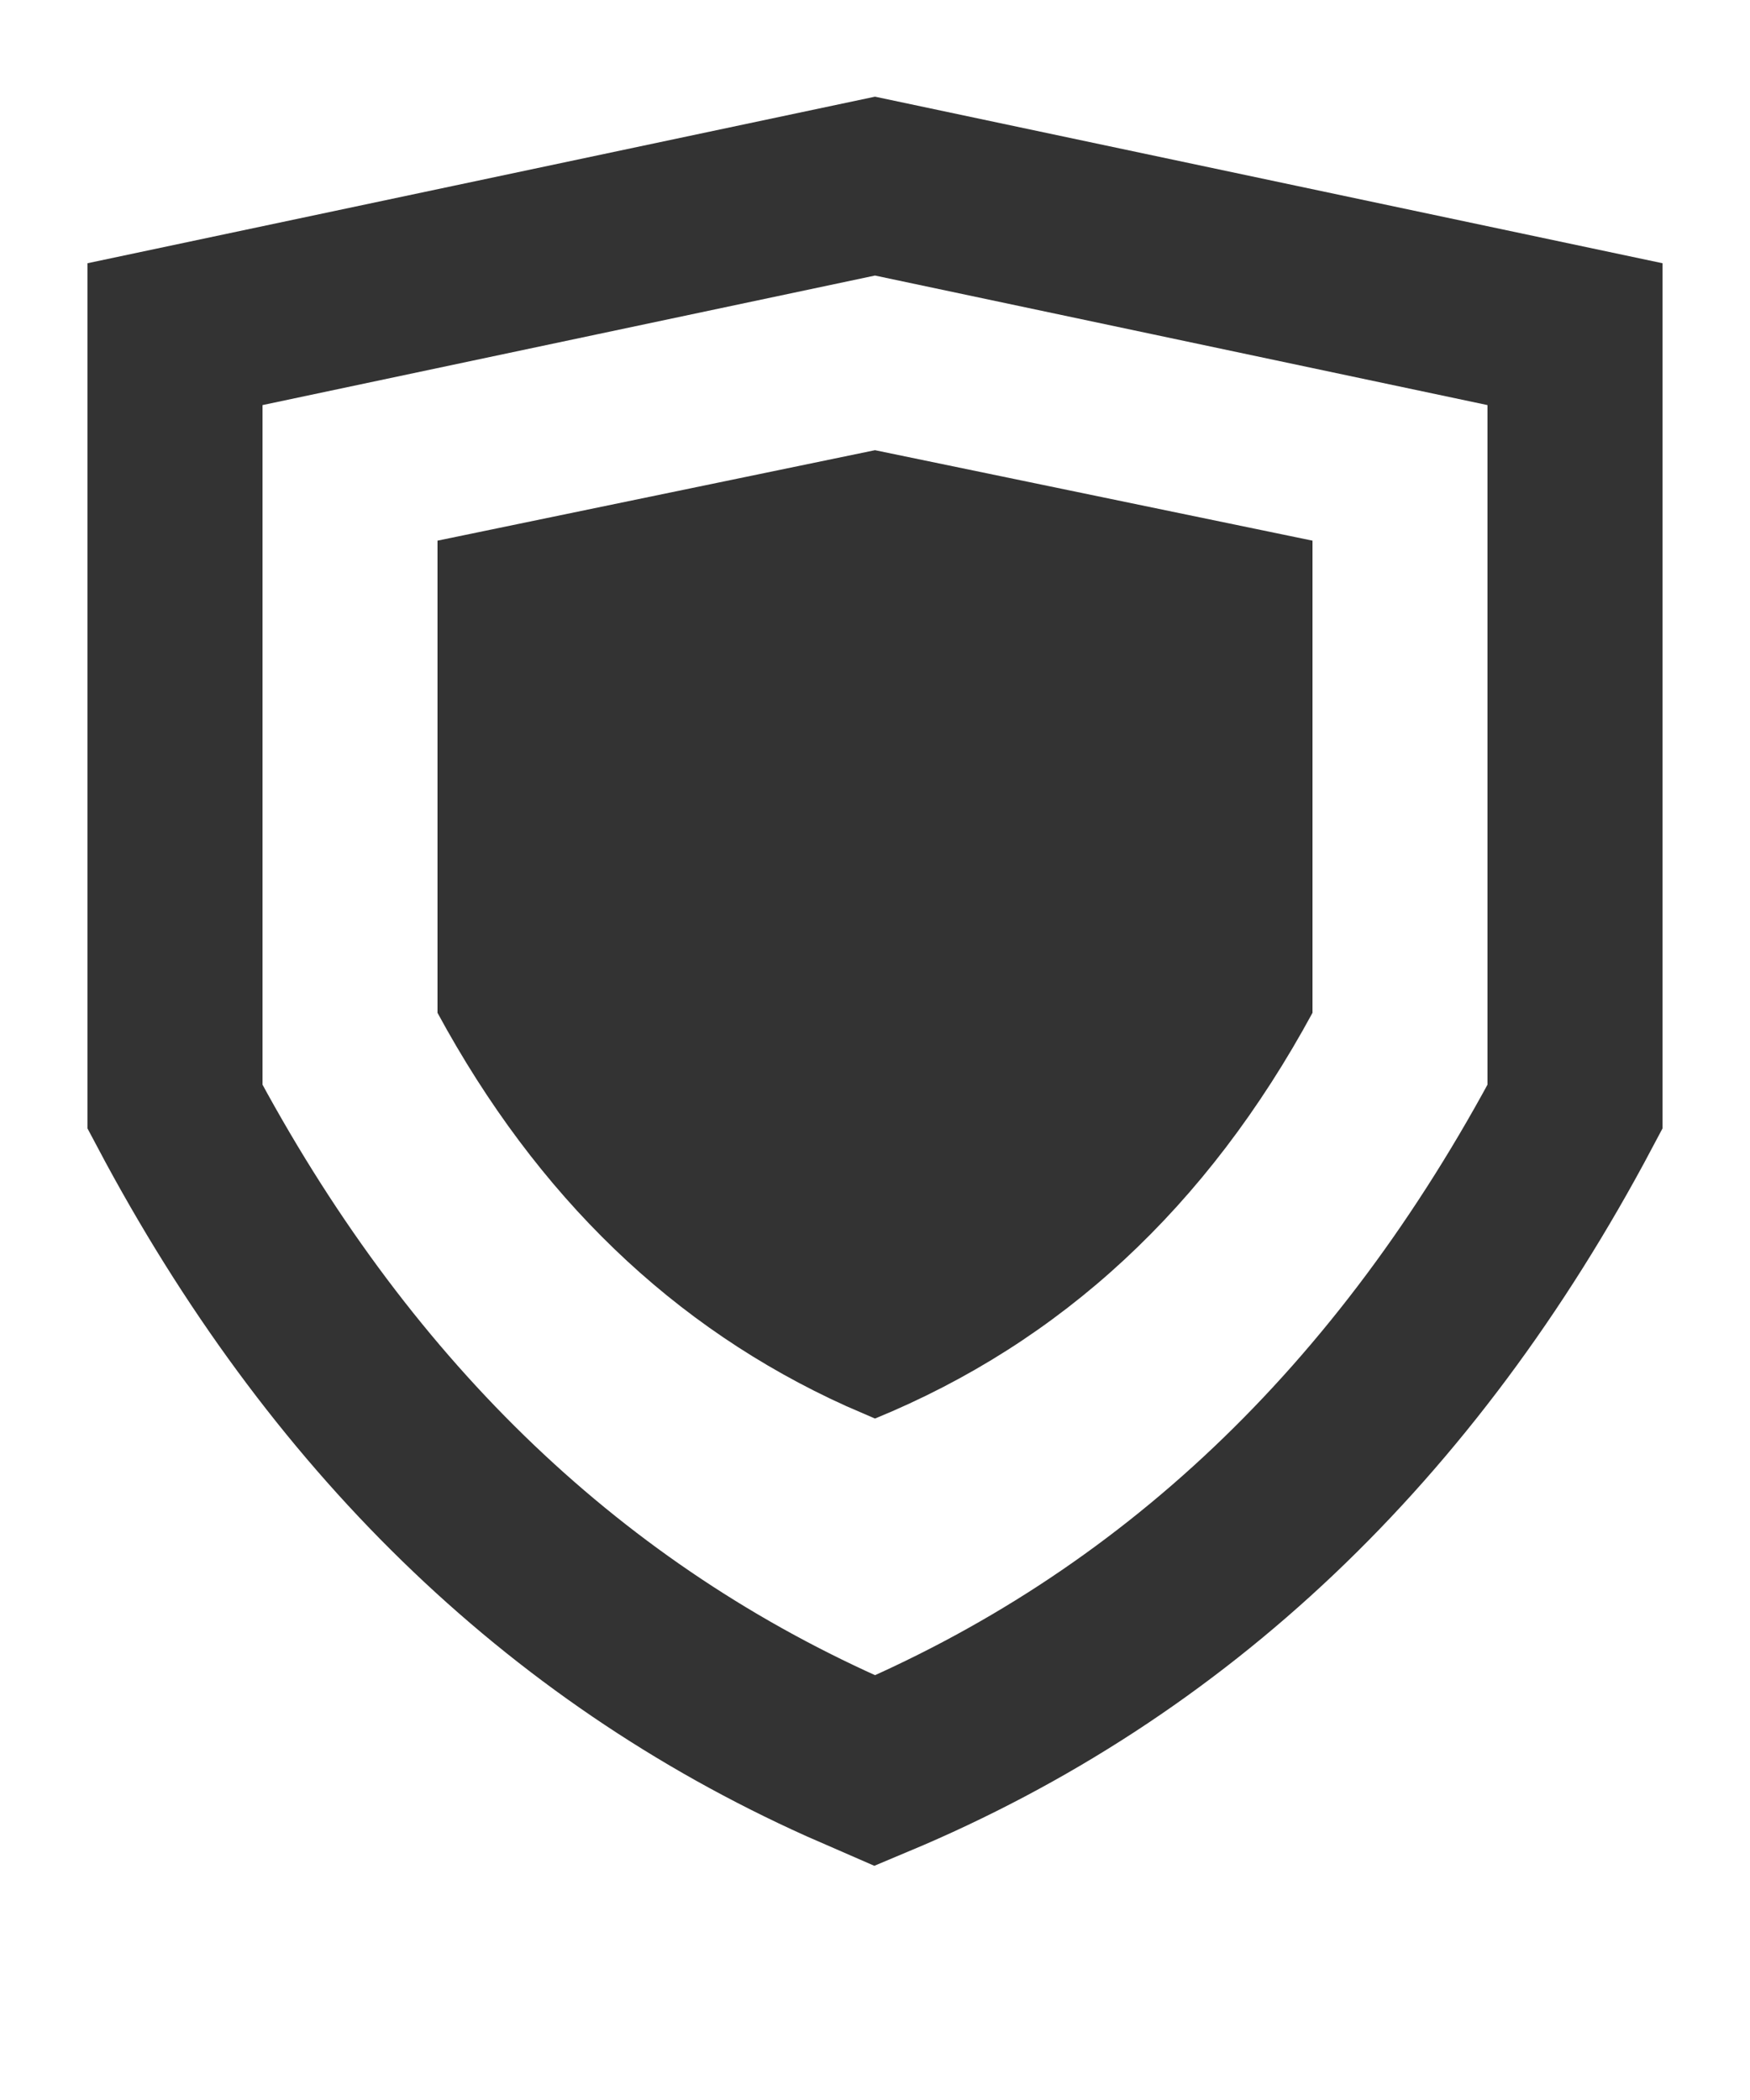 <?xml version="1.0" encoding="UTF-8"?>
<svg width="20px" height="24px" viewBox="0 0 20 24" version="1.1" xmlns="http://www.w3.org/2000/svg" xmlns:xlink="http://www.w3.org/1999/xlink">
    <title>B8440E27-9A87-414A-B0A8-ACB8439FF800@3x</title>
    <g id="Dashboard" stroke="none" stroke-width="1" fill="none" fill-rule="evenodd">
        <g id="Dashboard---New" transform="translate(-220, -870)">
            <g id="Dashboard-/-WAF---Non-Hosted" transform="translate(190, 851)">
                <g id="Icon/WAF" transform="translate(30, 20.121)">
                    <g id="Shield-icon" transform="translate(2, 1.006)">
                        <path d="M7.624,17.945 C4.394,16.491 1.853,14.016 0,10.521 L0,10.521 L0,1.692 L8,0 L16,1.692 L16,10.521 C14.076,14.15 11.409,16.68 8,18.109 Z" stroke="#333333" stroke-width="2"></path>
                        <path d="M7.667,13.941 C5.695,13.047 4.139,11.549 3,9.448 L3,9.448 L3,4.052 L8,3.018 L13,4.052 L13,9.448 C11.797,11.666 10.131,13.211 8,14.085 Z" fill="#333333"></path>
                    </g>
                </g>
            </g>
        </g>
    </g>
</svg>